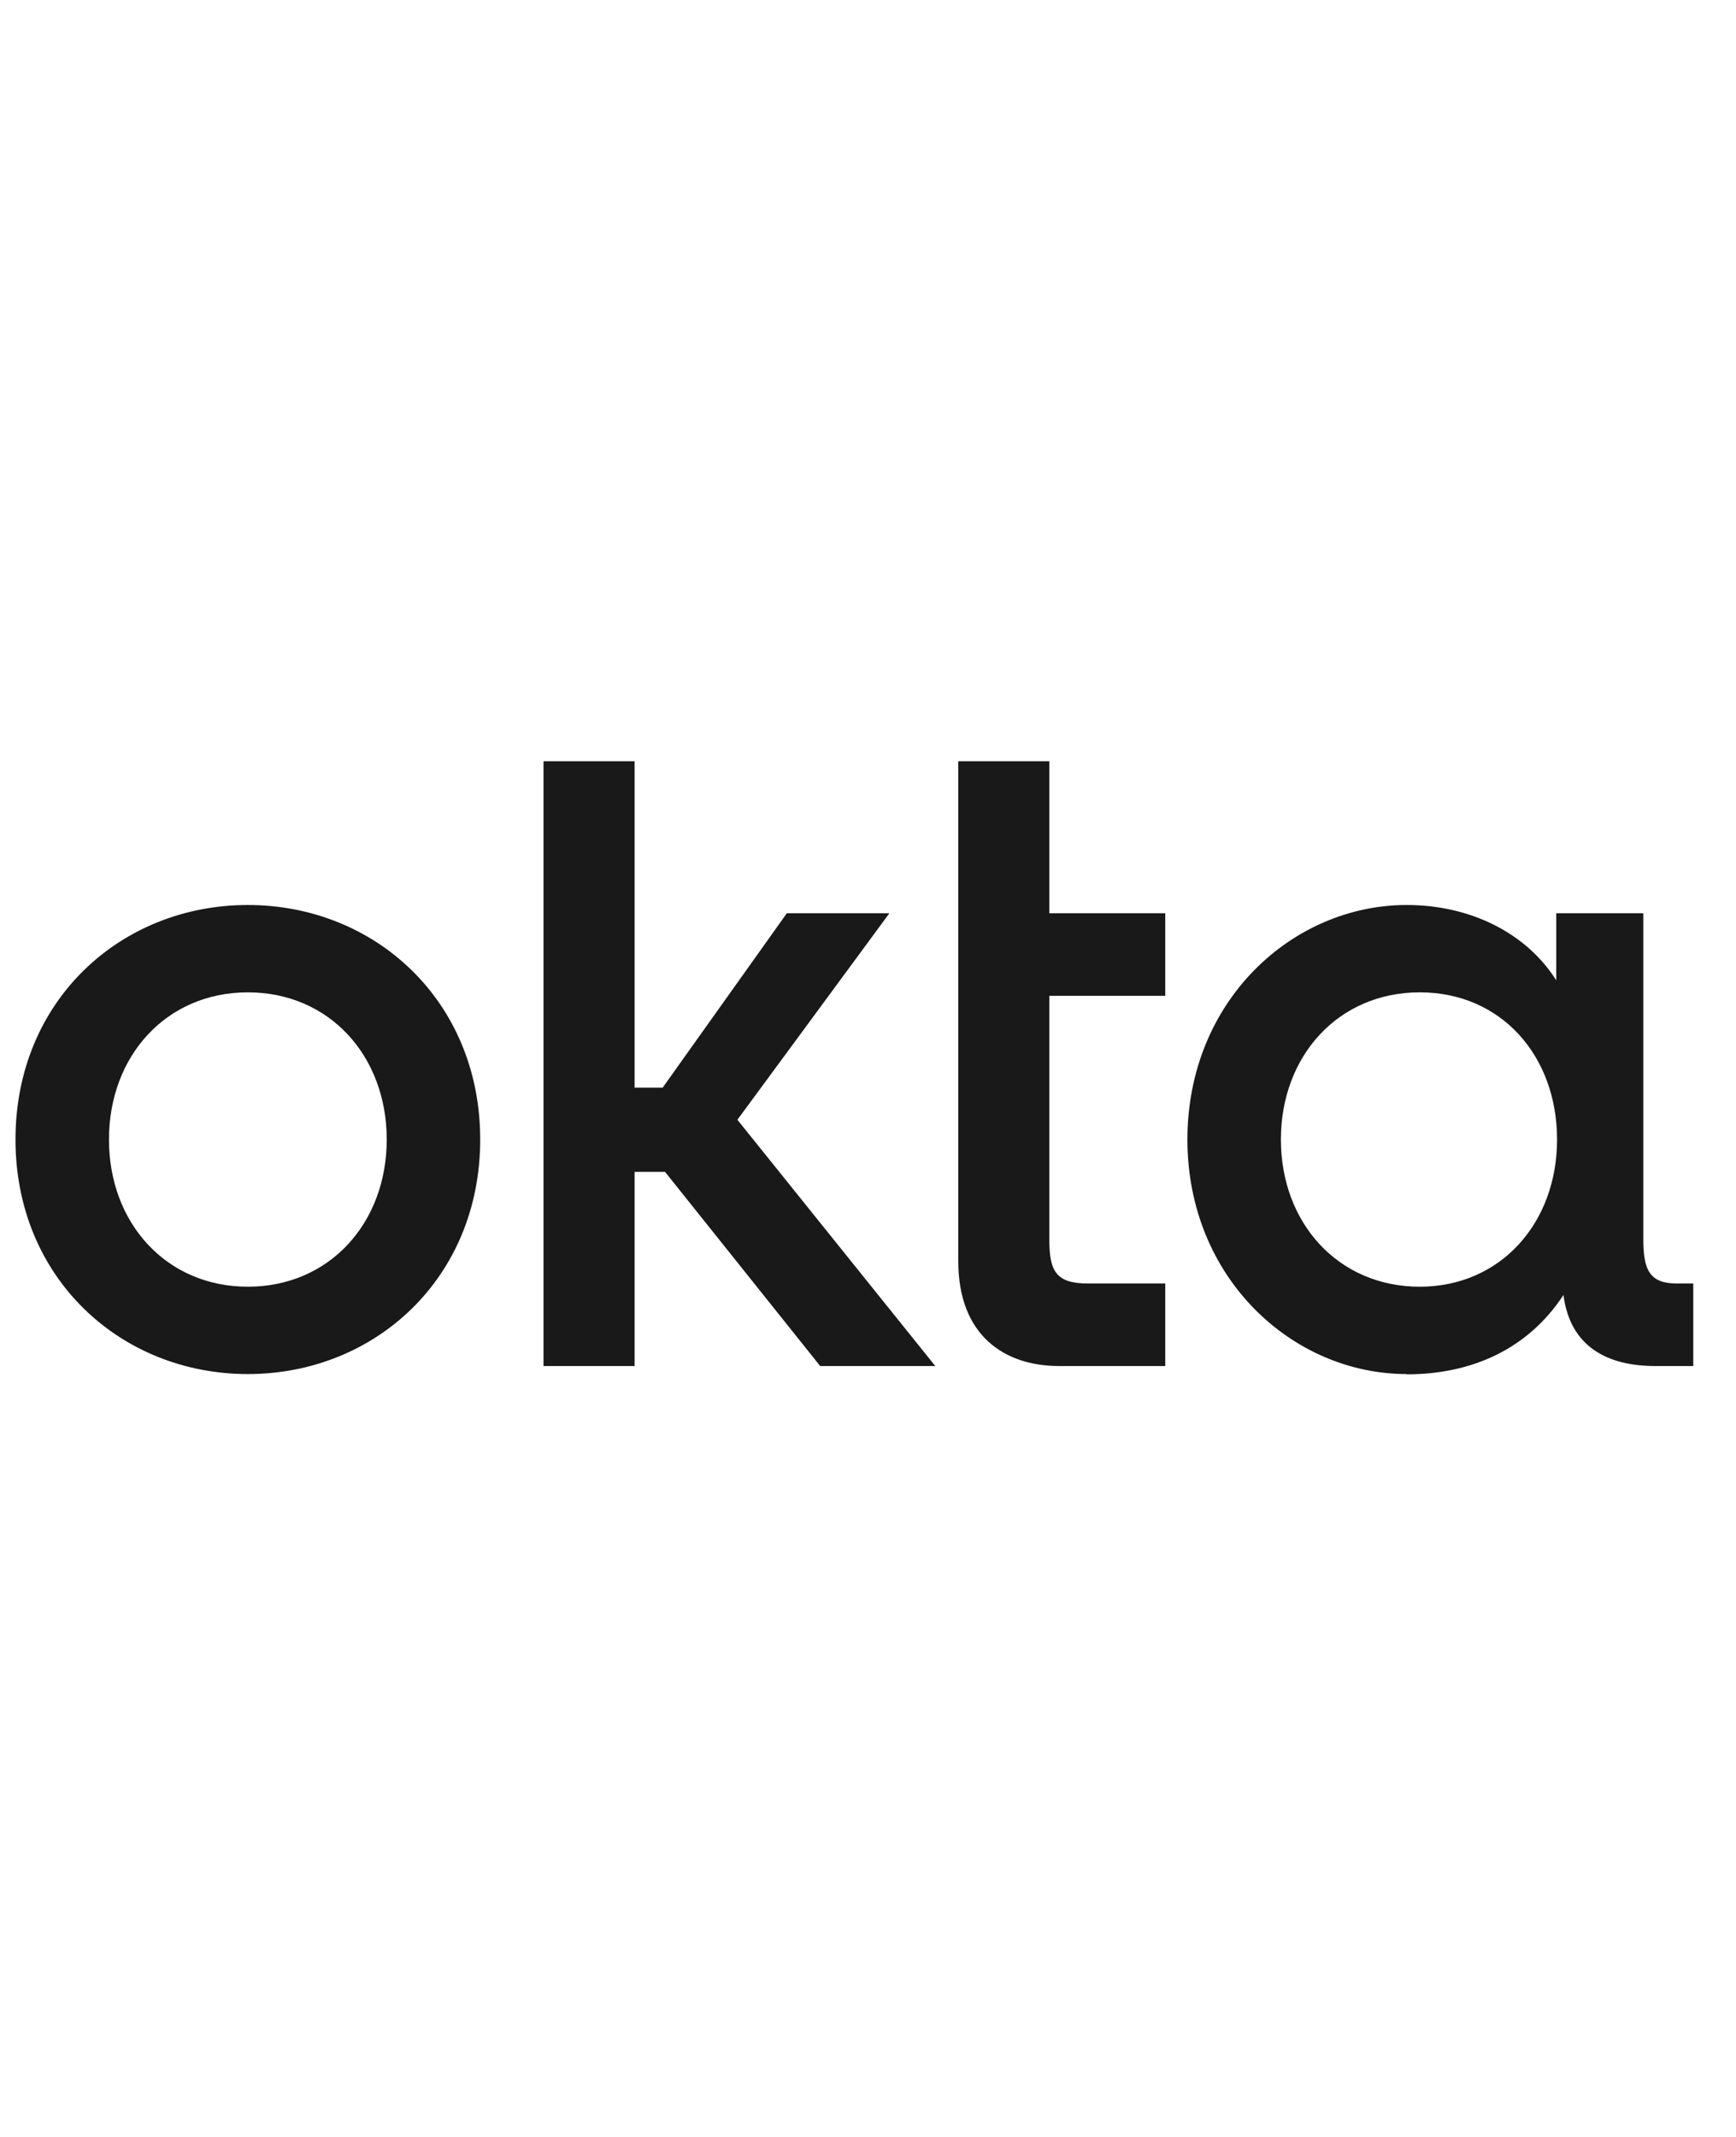 <svg width="65" height="80" viewBox="0 0 65 80" fill="none" xmlns="http://www.w3.org/2000/svg">
<g clip-path="url(#clip0_10710_23878)">
<g clip-path="url(#clip1_10710_23878)">
<path d="M53.16 48.17C50.11 48.17 47.96 45.79 47.96 42.66C47.96 39.53 50.11 37.15 53.16 37.15C56.21 37.15 58.3 39.53 58.3 42.66C58.3 45.79 56.18 48.17 53.16 48.17ZM52.67 51.45C55.13 51.45 57.22 50.49 58.54 48.48C58.79 50.43 60.2 51.14 61.98 51.14H63.4V48.05H62.79C61.78 48.05 61.53 47.56 61.53 46.41V34.19H58.27V36.7C57.16 34.94 55.07 33.88 52.67 33.88C48.39 33.88 44.46 37.47 44.46 42.66C44.46 47.85 48.4 51.44 52.67 51.44V51.45ZM35.88 47.21C35.88 49.99 37.6 51.14 39.66 51.14H43.63V48.05H40.74C39.54 48.05 39.29 47.59 39.29 46.41V37.28H43.63V34.19H39.29V28.5H35.88V47.21ZM20.35 51.14H23.76V43.87H24.9L30.71 51.14H35.02L27.61 41.92L33.3 34.19H29.46L24.81 40.72H23.76V28.5H20.35V51.14ZM9.28 33.88C4.51 33.88 0.58 37.47 0.58 42.66C0.58 47.85 4.52 51.44 9.28 51.44C14.04 51.44 17.98 47.85 17.98 42.66C17.98 37.47 14.04 33.88 9.28 33.88ZM9.28 48.17C6.23 48.17 4.08 45.79 4.08 42.66C4.08 39.53 6.23 37.15 9.28 37.15C12.33 37.15 14.48 39.53 14.48 42.66C14.48 45.79 12.33 48.17 9.28 48.17Z" fill="#191919"/>
</g>
</g>
<defs>
<clipPath id="clip0_10710_23878">
<rect width="64" height="80" fill="white" transform="translate(0.189)"/>
</clipPath>
<clipPath id="clip1_10710_23878">
<rect width="64" height="23" fill="white" transform="translate(0.189 28.5)"/>
</clipPath>
</defs>
</svg>
